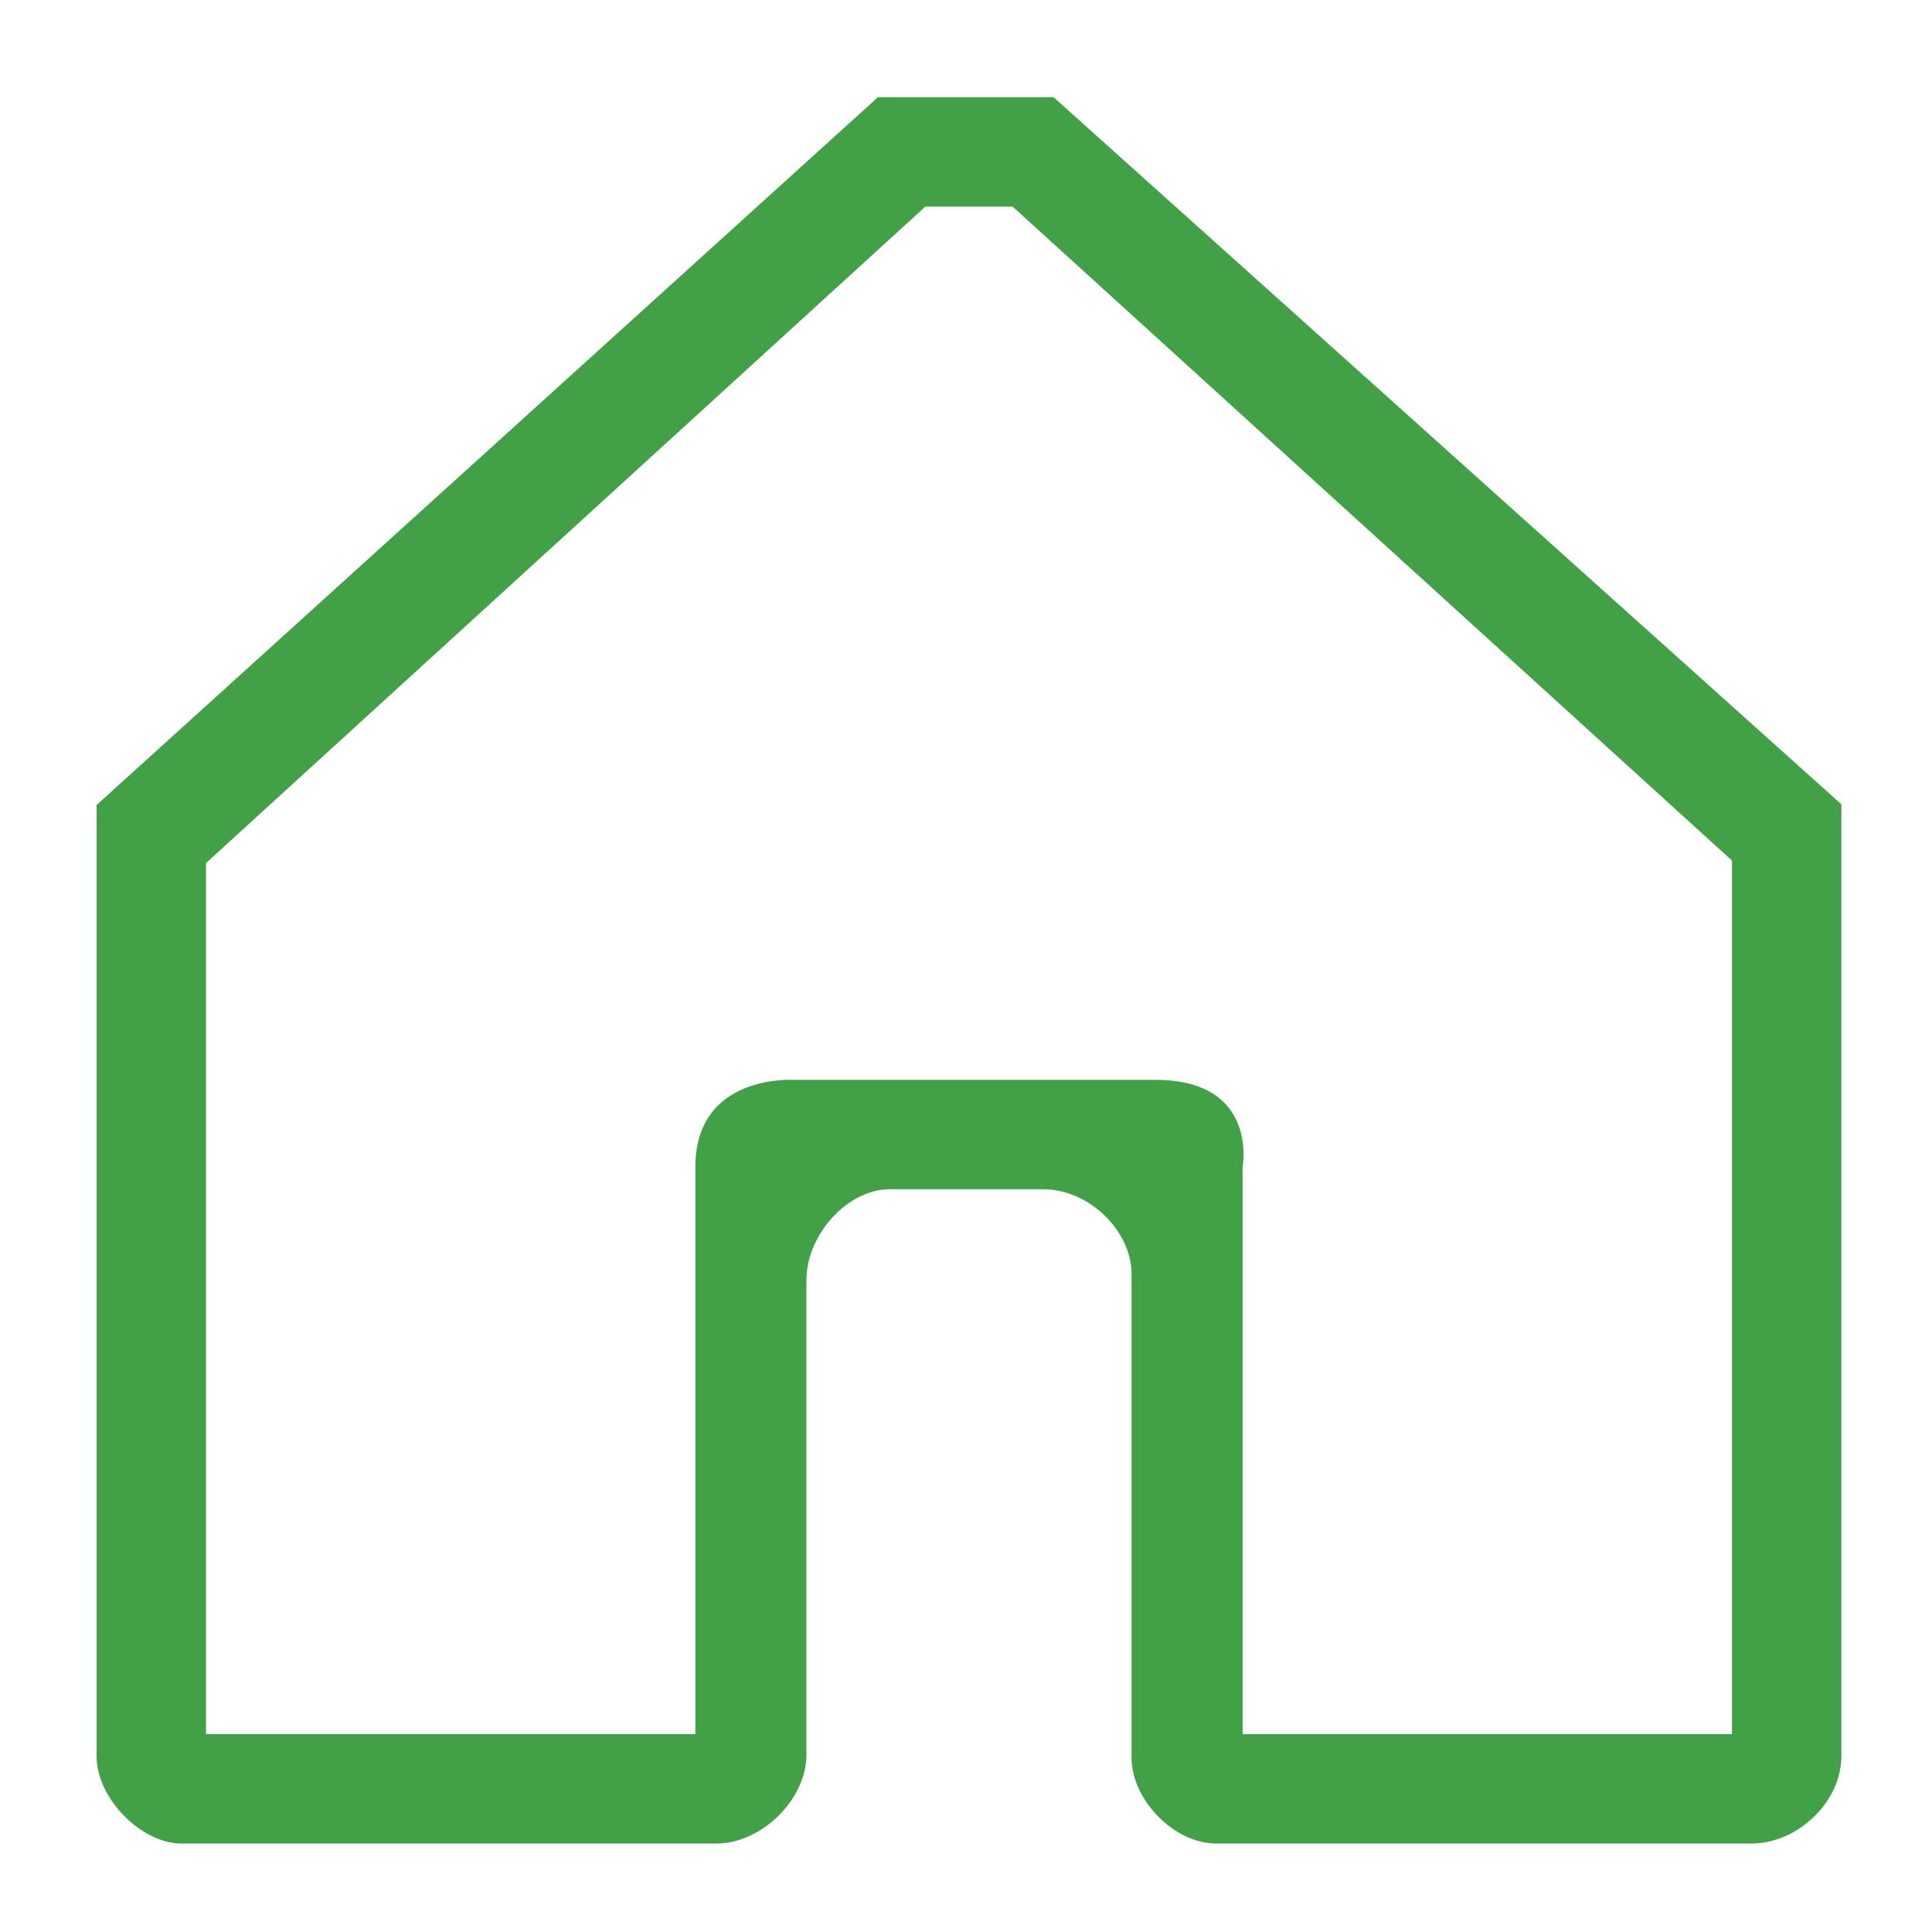 <svg xmlns="http://www.w3.org/2000/svg" xmlns:xlink="http://www.w3.org/1999/xlink" version="1.1" x="0px" y="0px" viewBox="0 0 100 100" enable-background="new 0 0 100 100" xml:space="preserve" aria-hidden="true" width="100px" height="100px" style="fill:url(#CerosGradient_id424c324e4);"><defs><linearGradient class="cerosgradient" data-cerosgradient="true" id="CerosGradient_id424c324e4" gradientUnits="userSpaceOnUse" x1="50%" y1="100%" x2="50%" y2="0%"><stop offset="0%" stop-color="#42A046"/><stop offset="100%" stop-color="#42A046"/></linearGradient><linearGradient/></defs><g><g><path fill="#000000" d="M54.53,5.03h-9.086L5,41.667c0,0,0,39.386,0,49.238c0,2.211,2.352,4.515,4.374,4.515    c6.855,0,20.685,0,27.71,0c2.328,0,4.657-2.281,4.657-4.586c0-6.426,0-18.051,0-24.553c0-2.422,2.163-4.727,4.304-4.727    c2.765,0,5.119,0,7.937,0c2.446,0,4.586,2.211,4.586,4.374c0,6.472,0,18.534,0,25.047c0,2.187,2.211,4.445,4.374,4.445    c6.855,0,20.685,0,27.71,0c2.399,0,4.657-2.163,4.657-4.515c0-9.806,0-49.274,0-49.274L54.53,5.03z M89.647,89.759H64.318v-29.35    c0,0,0.847-4.515-4.515-4.515c-5.362,0-18.679,0-18.679,0s-5.133-0.353-5.133,4.515c0,4.868,0,29.35,0,29.35H10.662V44.673    l37.235-33.981h4.515l37.235,33.852V89.759z" style="fill:url(#CerosGradient_id424c324e4);"/></g></g></svg>